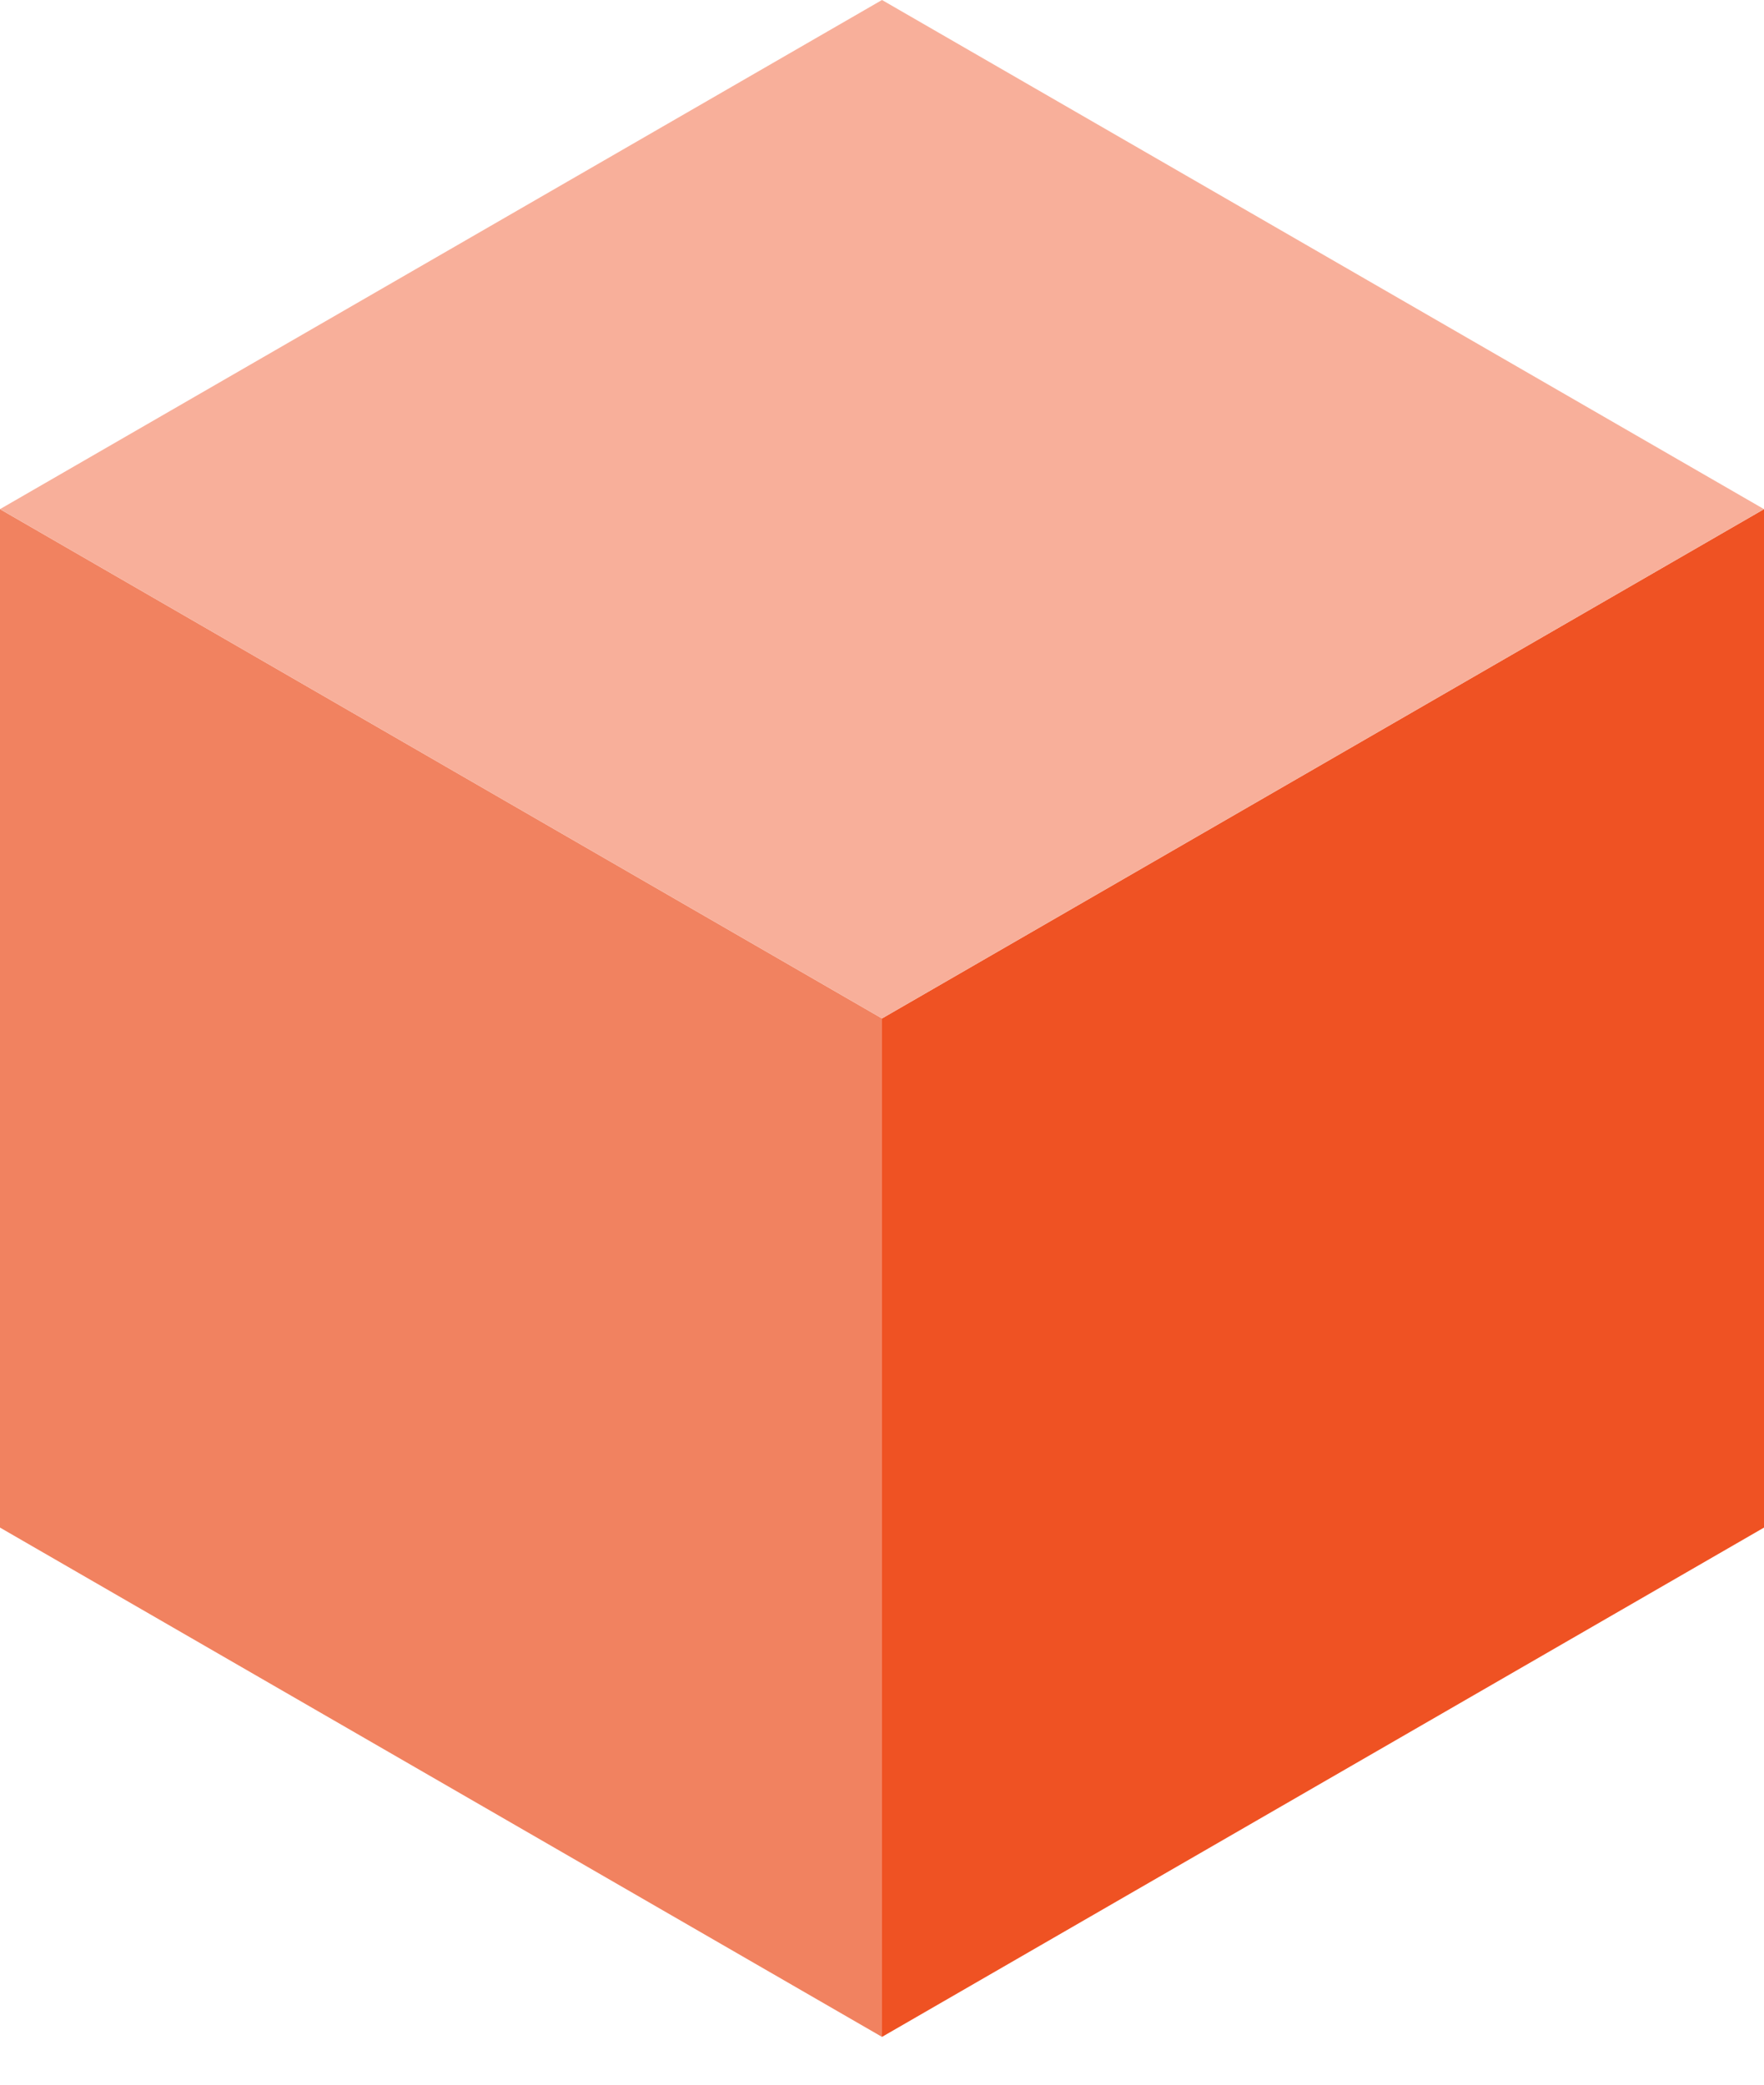 <svg width="11" height="13" viewBox="0 0 11 13" fill="none" xmlns="http://www.w3.org/2000/svg" class="h-[36px] min-h-[36px] w-[36px] min-w-[36px]"><path d="M5.5 6.351L0 3.175L-1.39913e-07 9.526L5.5 12.702L5.5 6.351Z" fill="#F18260"></path><path d="M11 3.175L5.5 6.351L5.5 12.702L11 9.526L11 3.175Z" fill="#EF5223"></path><path d="M11 3.175L5.5 0L9.41923e-08 3.175L5.5 6.351L11 3.175Z" fill="#F8AF9A"></path></svg>